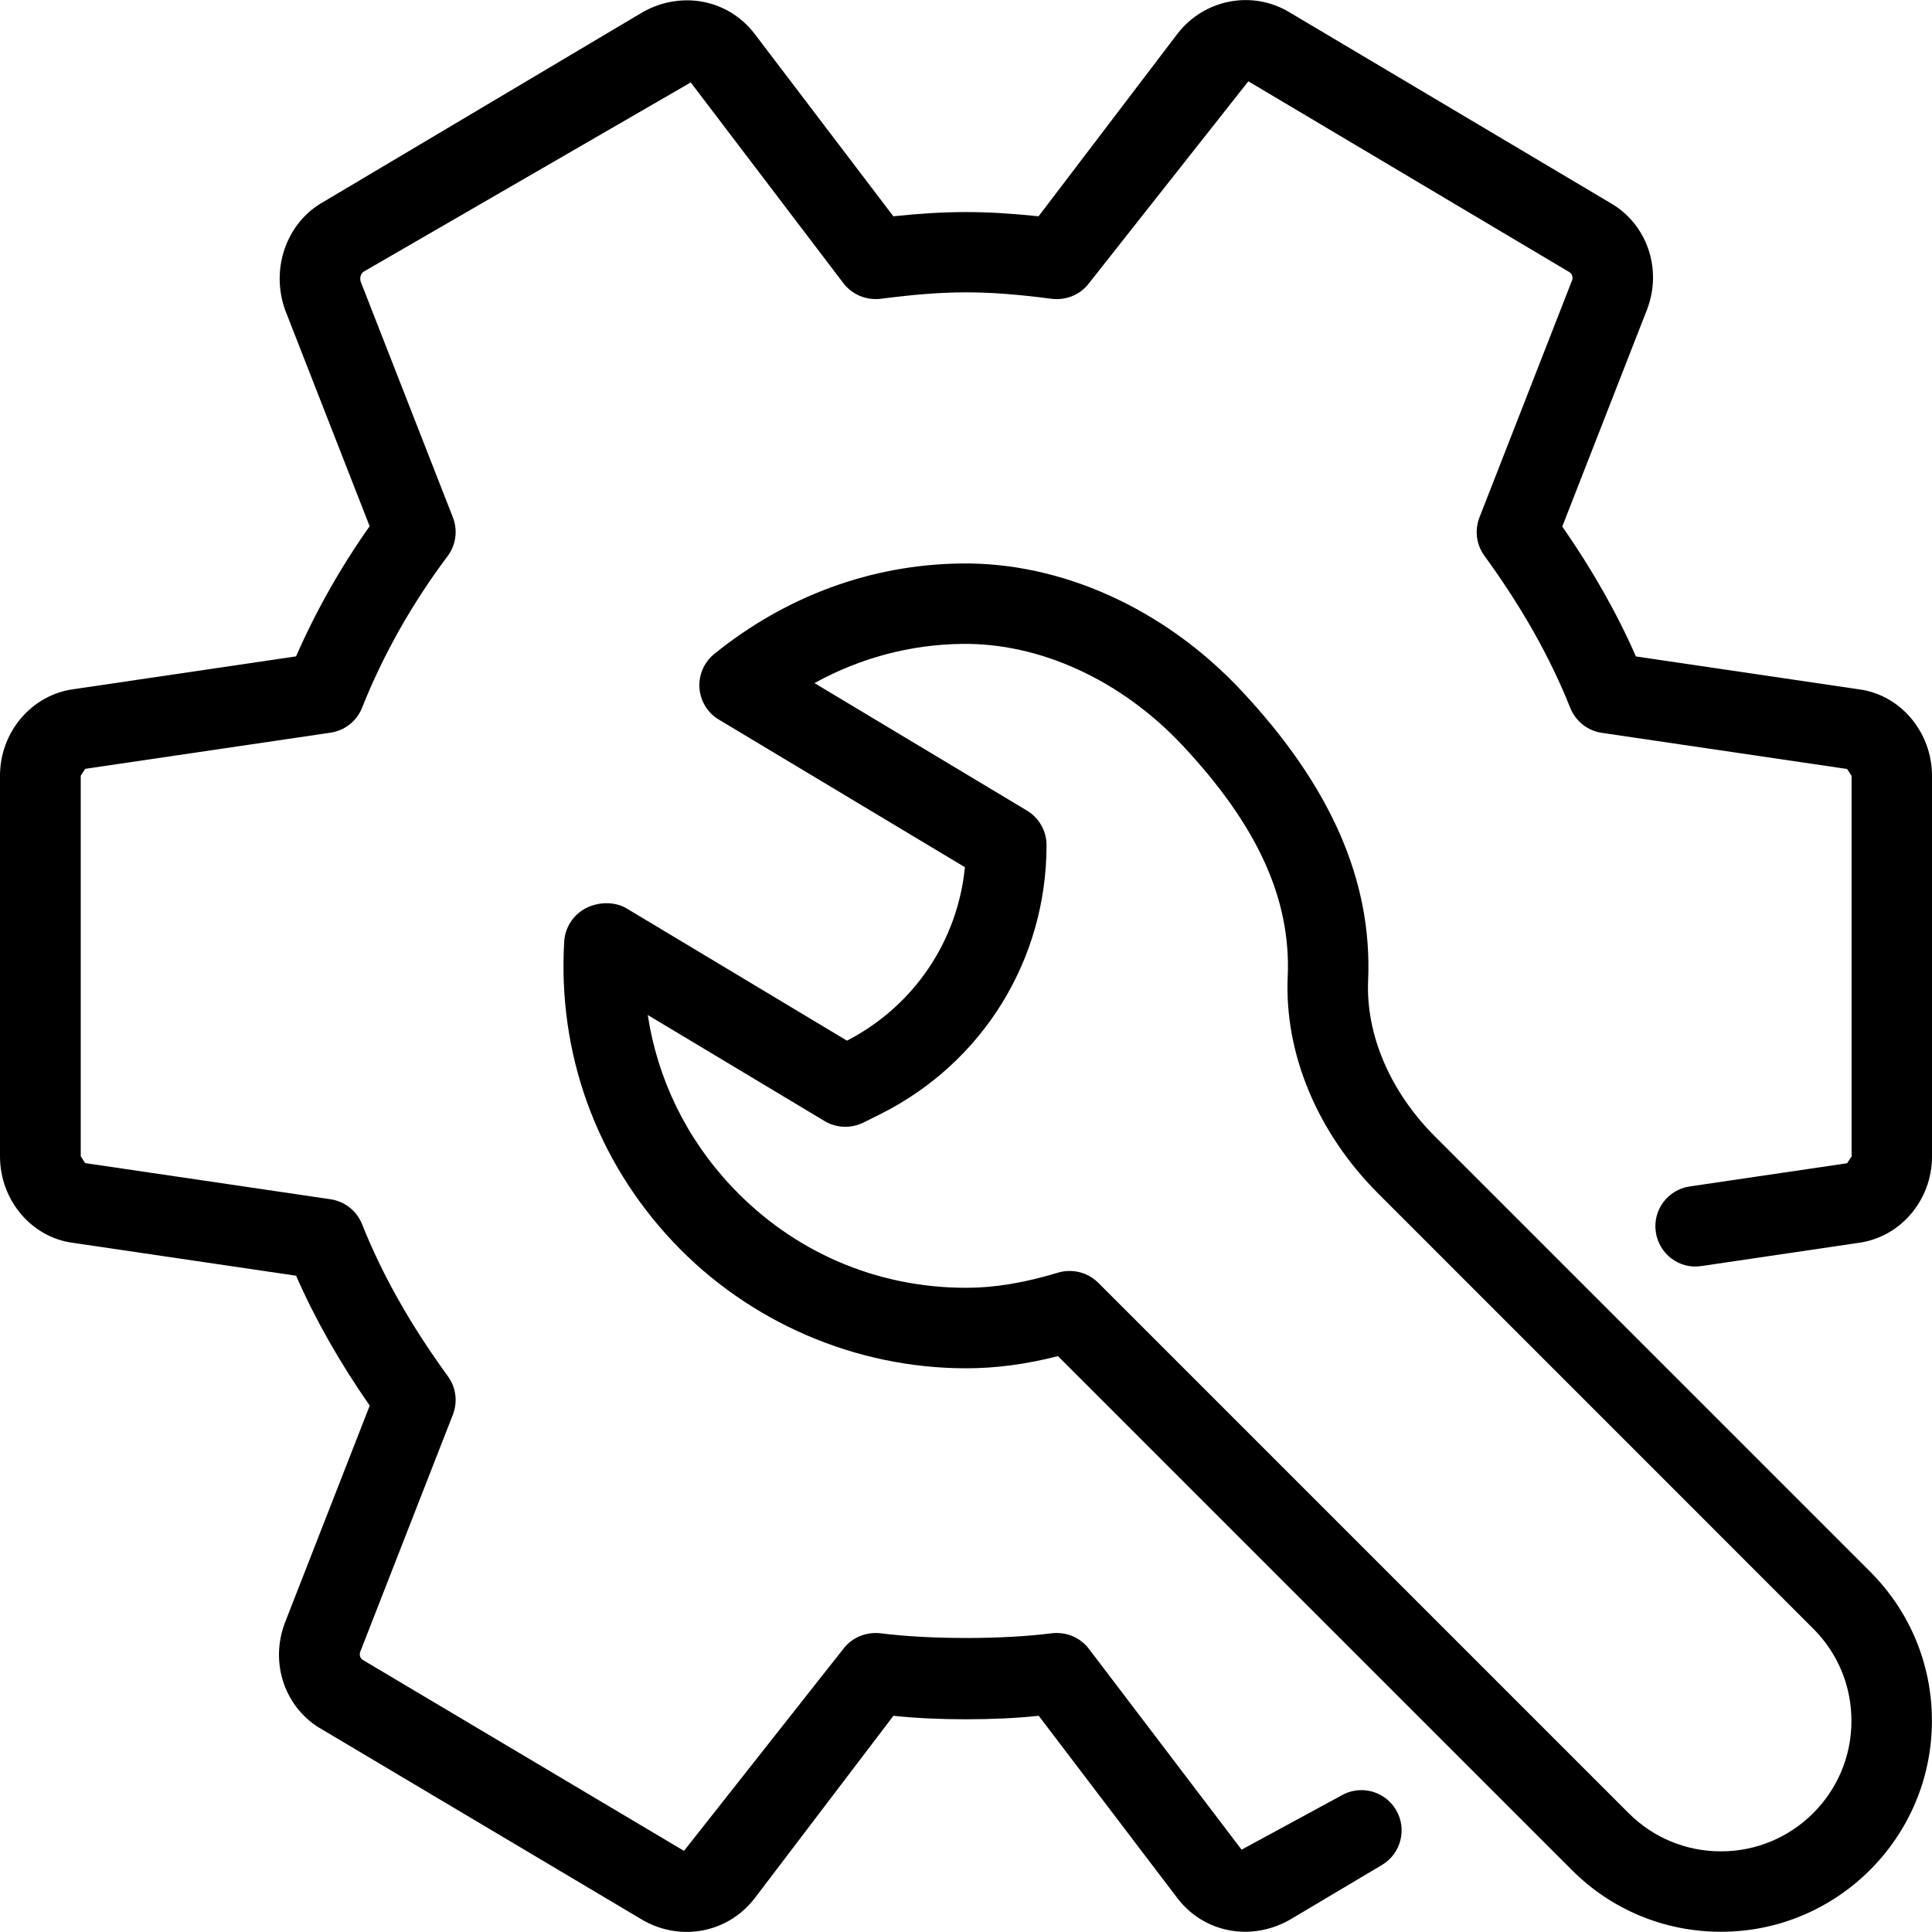 <svg xmlns="http://www.w3.org/2000/svg" xmlns:xlink="http://www.w3.org/1999/xlink" id="Capa_1" x="0px" y="0px" viewBox="0 0 512.021 512.021" style="enable-background:new 0 0 512.021 512.021;" xml:space="preserve"><g>	<g>		<g>			<path d="M492.608,182.678l-59.051-8.704c-5.077-11.563-11.52-22.912-19.52-34.432l22.464-57.515    c4.16-10.88-0.128-22.869-9.92-28.352l-84.8-50.389c-9.835-5.973-22.613-3.563-29.739,5.675l-36.8,48.363    c-14.251-1.493-24.235-1.493-38.485,0L199.936,8.897c-6.955-9.024-19.307-11.477-29.611-5.675L85.675,53.526    c-9.643,5.397-14.037,17.536-10.133,28.565l22.421,57.365c-7.744,10.987-14.272,22.549-19.499,34.496l-58.859,8.683    C8.427,184.086,0,193.964,0,205.59v100.885c0,11.648,8.427,21.525,19.413,22.912l59.051,8.704    c5.077,11.563,11.52,22.912,19.52,34.432L75.52,430.038c-4.16,10.901,0.128,22.891,9.92,28.352l85.12,50.603    c3.627,2.027,7.552,3.008,11.413,3.008c6.869,0,13.547-3.093,18.027-8.917l36.779-48.363c11.349,1.237,27.179,1.237,38.507,0    l36.821,48.427c6.933,9.003,19.285,11.477,29.611,5.696l24.533-14.592c5.056-3.008,6.72-9.557,3.712-14.613    c-3.008-5.056-9.557-6.741-14.613-3.712l-26.304,14.272l-40.469-53.227c-2.304-3.029-6.016-4.565-9.856-4.117    c-12.928,1.664-32.427,1.664-45.355,0c-3.819-0.427-7.552,1.088-9.856,4.117l-42.24,53.547l-85.12-50.603    c-0.811-0.469-0.939-1.493-0.661-2.197l24.533-62.805c1.323-3.413,0.832-7.232-1.323-10.176    c-9.92-13.632-17.365-26.816-22.741-40.299c-1.408-3.541-4.608-6.059-8.363-6.613l-65.003-9.579    c-0.064,0-1.131-1.792-1.195-1.792V205.569l1.195-1.813l65.003-9.579c3.776-0.555,6.955-3.072,8.363-6.613    c5.589-14.037,13.205-27.563,22.677-40.192c2.197-2.944,2.731-6.827,1.387-10.261L95.595,74.646    c-0.299-0.896-0.021-2.197,0.811-2.667l86.656-50.133l40.469,53.227c2.304,3.008,6.016,4.544,9.856,4.117    c17.749-2.283,27.605-2.283,45.355,0c3.861,0.448,7.552-1.088,9.856-4.117l42.24-53.525l85.099,50.581    c0.811,0.469,0.96,1.493,0.683,2.197l-24.533,62.805c-1.323,3.413-0.832,7.232,1.323,10.176    c9.92,13.632,17.365,26.816,22.741,40.299c1.408,3.541,4.608,6.059,8.363,6.613l65.003,9.579    c0.064,0.021,1.131,1.813,1.195,1.813v100.885l-1.195,1.792l-41.685,6.144c-5.845,0.853-9.877,6.272-9.003,12.096    c0.853,5.824,6.229,9.92,12.096,9.003l41.472-6.123c11.179-1.429,19.627-11.285,19.627-22.933V205.59    C512,193.964,503.595,184.086,492.608,182.678z"></path>			<path d="M380.331,301.228c-11.904-11.904-18.389-27.008-17.749-41.451c1.131-26.325-9.877-51.456-33.664-76.821    c-20.352-21.696-47.68-34.005-74.261-33.621c-23.701,0.299-46.293,8.576-65.344,23.957c-2.709,2.197-4.181,5.568-3.947,9.045    c0.256,3.477,2.176,6.613,5.163,8.384l65.195,39.104c-1.941,19.605-13.525,36.8-31.253,45.973l-58.368-35.029    c-3.221-1.941-7.701-1.792-11.029,0.021c-3.243,1.771-5.333,5.077-5.547,8.747c-1.749,29.739,8.512,58.005,28.864,79.595    c20.096,21.291,48.384,33.493,77.632,33.493c7.851,0,15.723-1.024,24.363-3.221l136.171,136.171    c10.56,10.581,24.597,16.384,39.552,16.384c30.827,0,55.893-25.088,55.893-55.915c0-14.933-5.824-28.971-16.384-39.531    L380.331,301.228z M456.107,490.646h-0.043c-9.237,0-17.92-3.605-24.448-10.133L291.051,339.948    c-2.048-2.027-4.757-3.115-7.552-3.115c-1.045,0-2.069,0.128-3.029,0.427c-9.131,2.752-16.875,4.032-24.427,4.032    c-23.765,0-45.803-9.515-62.101-26.795c-12.075-12.8-19.691-28.544-22.272-45.504l46.869,28.117    c3.136,1.877,6.976,2.005,10.261,0.405l4.501-2.24c27.157-13.589,44.053-40.917,44.053-71.296c0-3.755-1.984-7.232-5.184-9.152    l-56.32-33.792c12.096-6.656,25.365-10.219,39.083-10.389c20.587-0.299,42.176,9.536,58.432,26.88    c19.925,21.269,28.8,40.747,27.904,61.312c-0.896,20.395,7.851,41.344,23.979,57.472l115.285,115.307    c6.549,6.528,10.133,15.211,10.133,24.469C490.688,475.137,475.2,490.646,456.107,490.646z"></path>		</g>	</g></g><g></g><g></g><g></g><g></g><g></g><g></g><g></g><g></g><g></g><g></g><g></g><g></g><g></g><g></g><g></g></svg>